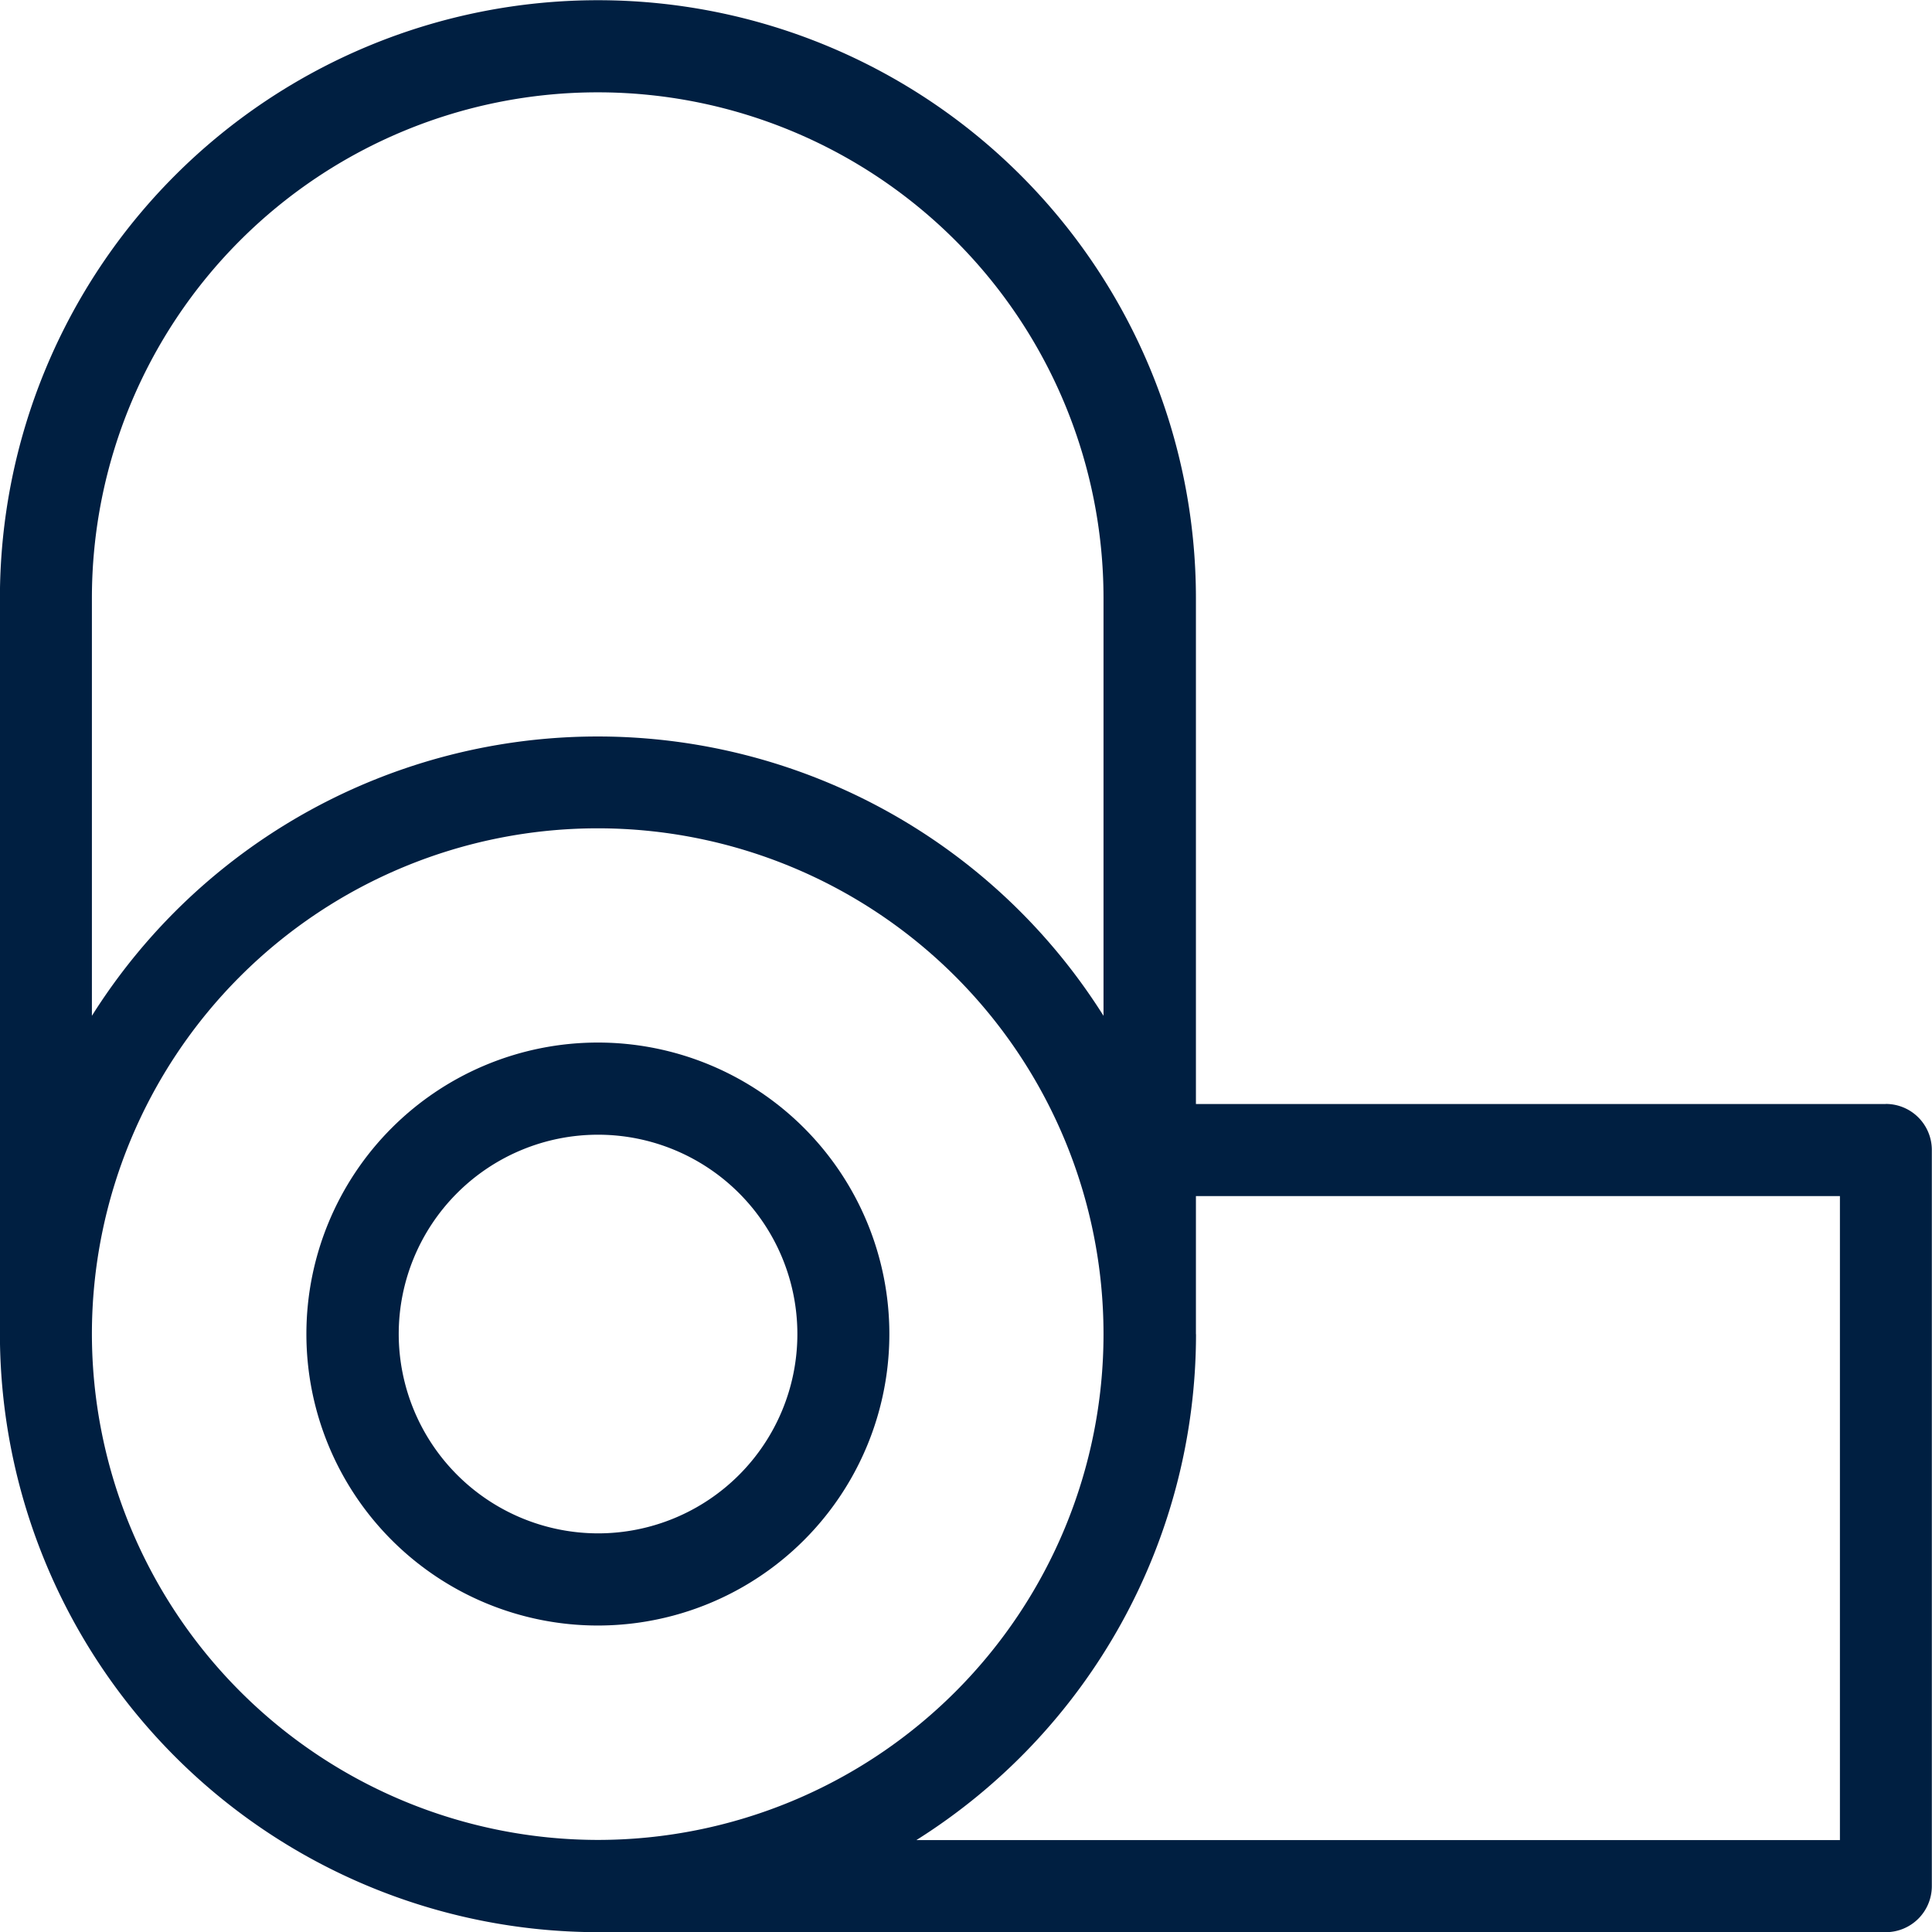 <?xml version="1.0" encoding="UTF-8"?>
<svg xmlns="http://www.w3.org/2000/svg" id="Group_33110" data-name="Group 33110" width="22.536" height="22.536" viewBox="0 0 22.536 22.536">
  <path id="Path_91945" data-name="Path 91945" d="M500.947,108.389a3.4,3.4,0,1,0-3.4,3.4,3.4,3.4,0,0,0,3.4-3.4m-5.723,0a2.325,2.325,0,1,1,2.325,2.325,2.328,2.328,0,0,1-2.325-2.325" transform="translate(-490.573 -92.828)" fill="#001f41"/>
  <path id="Path_91946" data-name="Path 91946" d="M488.292,23.154h-8.049v-5.9a6.975,6.975,0,1,0-13.951,0v8.585a6.983,6.983,0,0,0,6.975,6.975h15.024a.537.537,0,0,0,.536-.536V23.69a.537.537,0,0,0-.536-.537m-20.926-5.9a5.9,5.9,0,0,1,11.8,0v4.872a6.971,6.971,0,0,0-11.8,0Zm0,8.585a5.9,5.9,0,1,1,5.9,5.9,5.909,5.909,0,0,1-5.9-5.9m12.878,0v-1.61h7.512v7.512H476.982a6.976,6.976,0,0,0,3.262-5.9" transform="translate(-466.293 -10.276)" fill="#001f41"/>
</svg>
